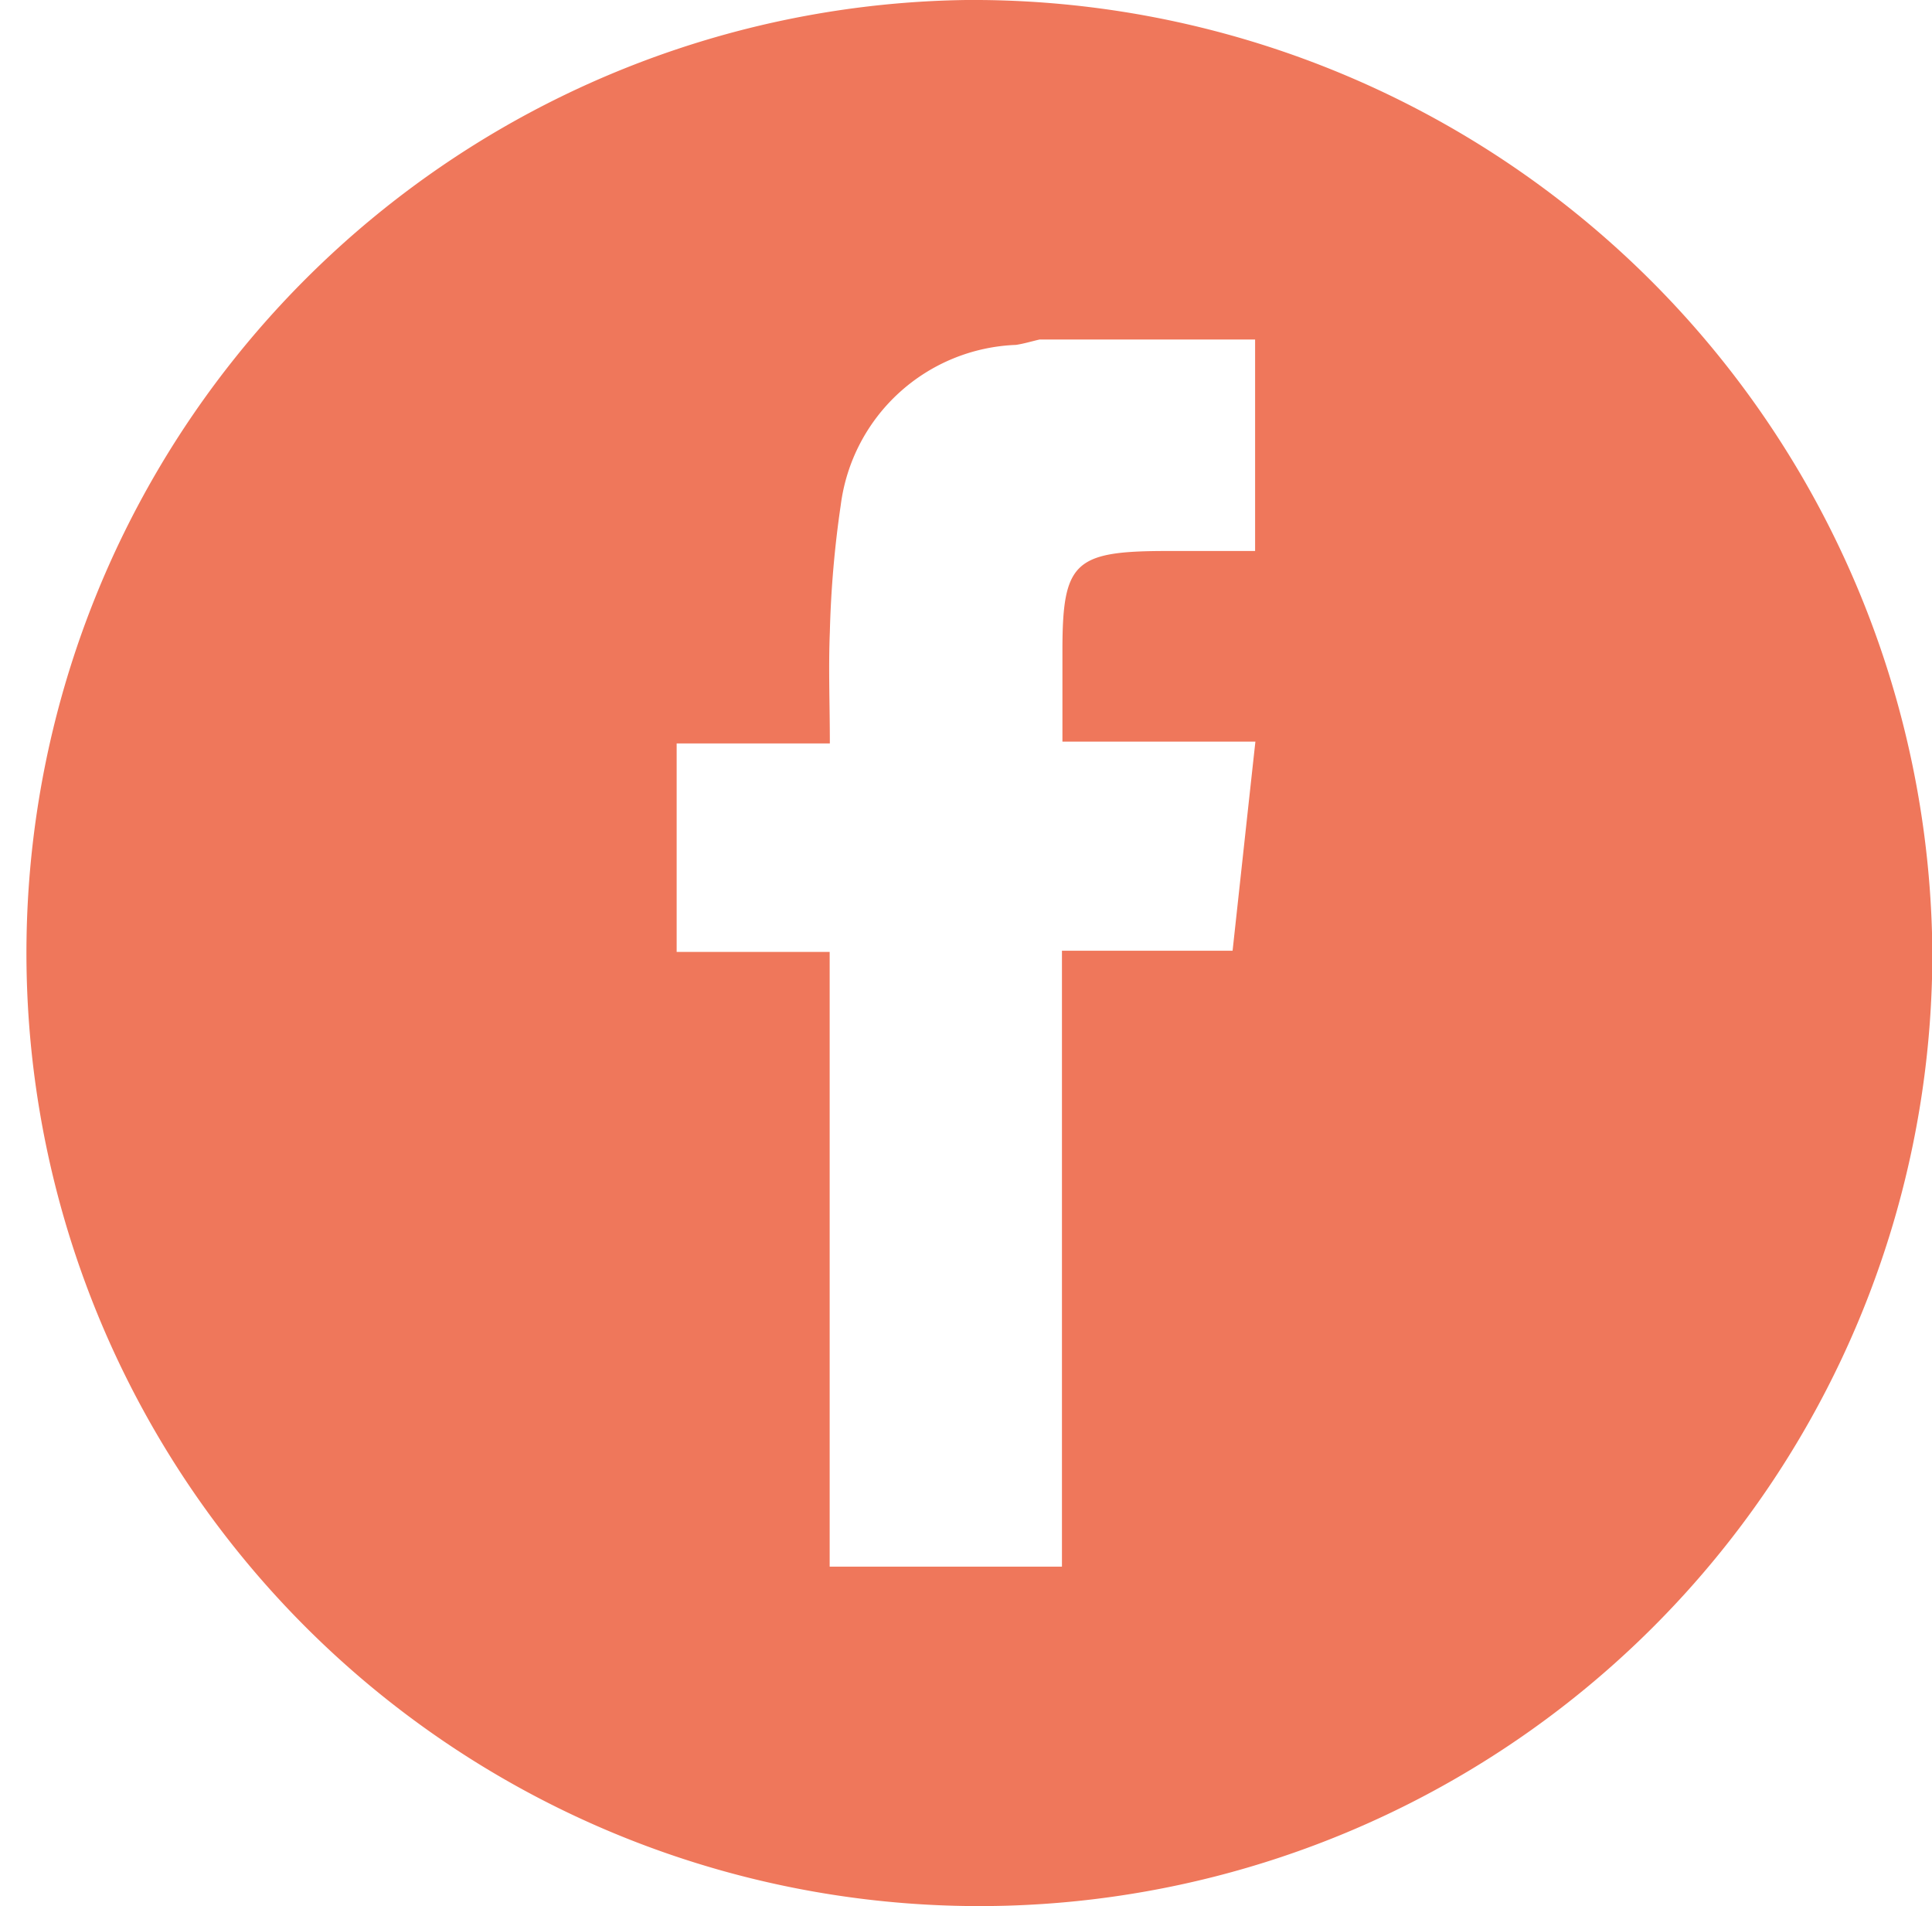 <svg xmlns="http://www.w3.org/2000/svg" width="32.438" height="32" viewBox="0 0 32.438 32">
  <defs>
    <style>
      .cls-1 {
        fill: #ef775b;
        fill-rule: evenodd;
      }
    </style>
  </defs>
  <path id="Facebook" class="cls-1" d="M700.221,2706a16,16,0,1,0,16.223,16A16.11,16.11,0,0,0,700.221,2706Zm4.858,9.25H703.49c-1.45.01-1.649,0.21-1.652,1.64,0,0.5,0,1.01,0,1.56h3.24c-0.131,1.19-.253,2.32-0.383,3.51H701.83v10.34h-3.9v-10.32h-2.569v-3.5h2.572c0-.66-0.025-1.26,0-1.87a17.62,17.62,0,0,1,.183-2.13,3.083,3.083,0,0,1,2.942-2.69c0.134-.02.263-0.06,0.395-0.09h3.62v3.55Z" transform="translate(-684 -2706)"/>
</svg>
